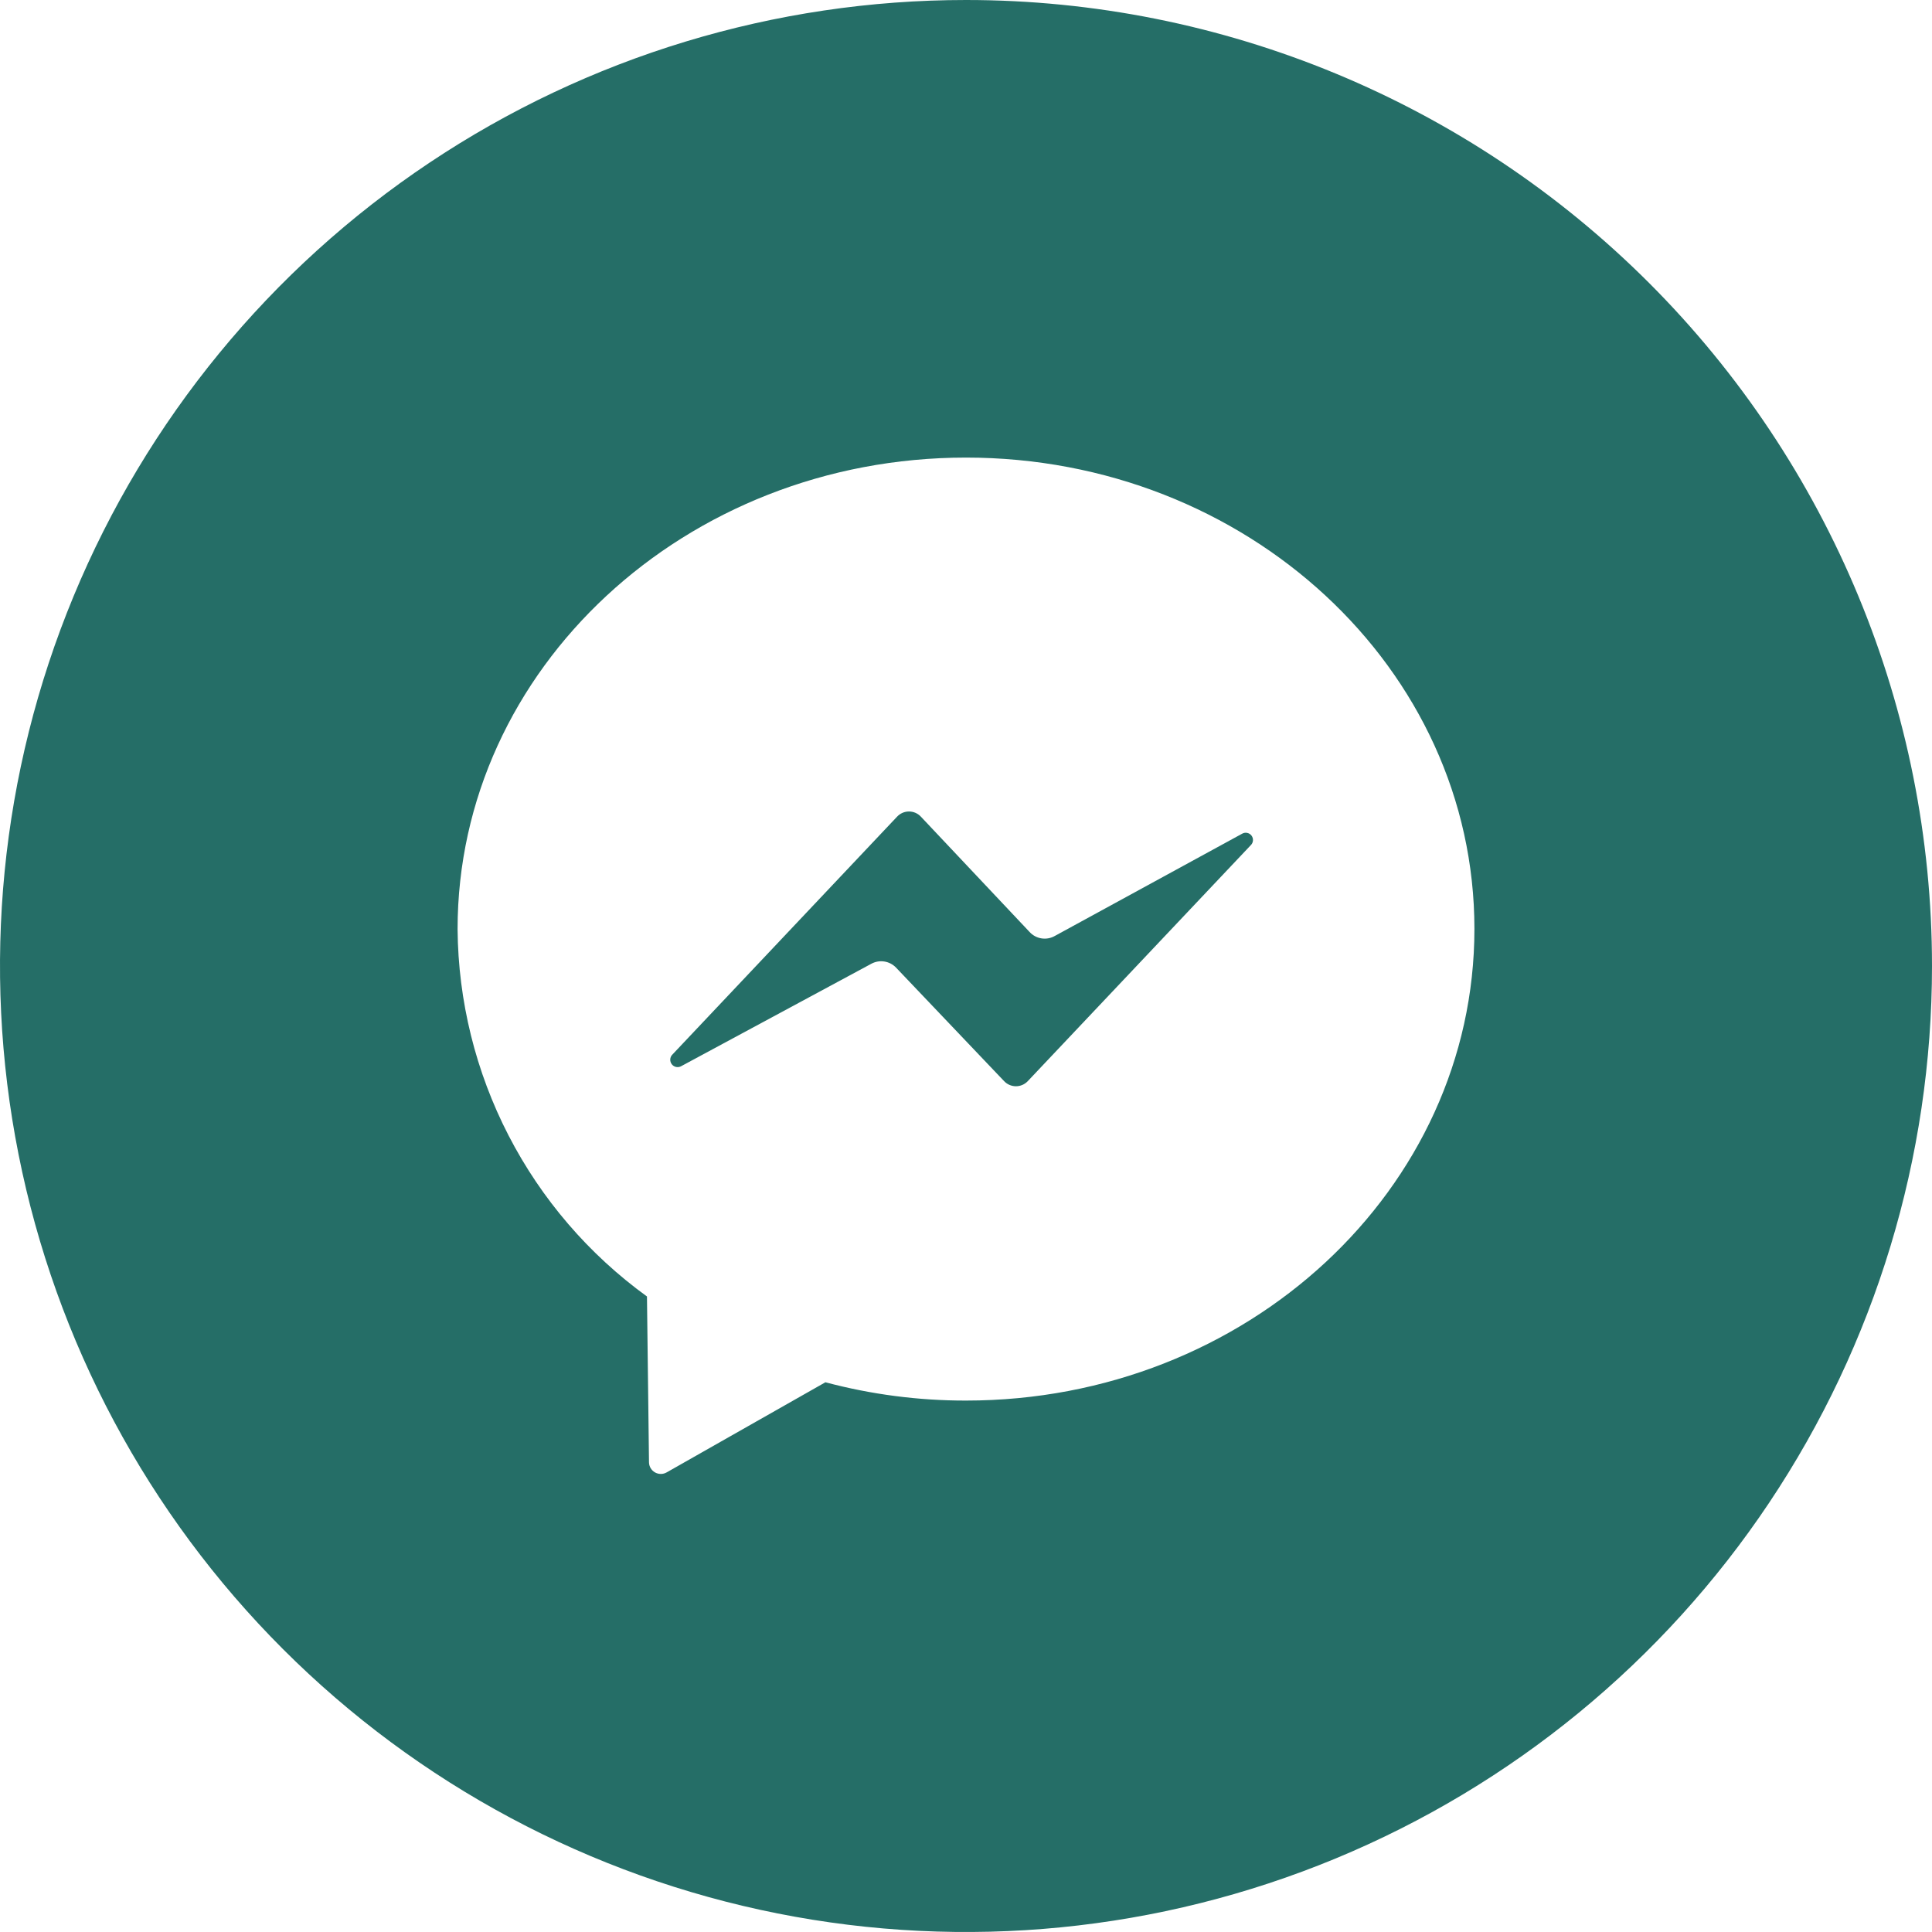 <?xml version="1.0" encoding="UTF-8"?> <svg xmlns="http://www.w3.org/2000/svg" width="512" height="512" viewBox="0 0 512 512" fill="none"><g clip-path="url(#clip0_25_904)"><path d="M329.127 220.968L279.577 248.016C278.504 248.639 277.25 248.875 276.024 248.685C274.798 248.495 273.674 247.891 272.84 246.972L244.04 216.421C243.637 215.989 243.149 215.645 242.608 215.41C242.066 215.175 241.481 215.054 240.891 215.054C240.3 215.054 239.716 215.175 239.174 215.41C238.632 215.645 238.145 215.989 237.741 216.421L178.087 279.579C177.797 279.919 177.633 280.348 177.622 280.795C177.61 281.242 177.752 281.679 178.024 282.033C178.296 282.388 178.681 282.638 179.116 282.743C179.55 282.848 180.007 282.801 180.411 282.61L230.937 255.393C231.983 254.832 233.184 254.626 234.357 254.809C235.53 254.991 236.612 255.551 237.438 256.404L266.103 286.518C266.506 286.944 266.992 287.283 267.531 287.515C268.069 287.747 268.65 287.867 269.236 287.867C269.823 287.867 270.403 287.747 270.942 287.515C271.48 287.283 271.966 286.944 272.369 286.518L331.451 224C331.797 223.674 332.009 223.231 332.047 222.757C332.085 222.283 331.946 221.812 331.657 221.435C331.368 221.058 330.949 220.801 330.482 220.715C330.014 220.629 329.531 220.719 329.127 220.968Z" fill="#256E67"></path><path d="M256 0C205.368 0 155.873 15.014 113.774 43.144C71.675 71.273 38.863 111.255 19.487 158.033C0.111 204.811 -4.959 256.284 4.919 305.943C14.797 355.602 39.178 401.217 74.981 437.019C110.783 472.822 156.398 497.203 206.057 507.081C255.716 516.959 307.189 511.889 353.967 492.513C400.745 473.137 440.727 440.325 468.856 398.226C496.986 356.127 512 306.632 512 256C512 188.105 485.029 122.99 437.019 74.981C389.01 26.971 323.896 0 256 0ZM256 371.166C243.423 371.185 230.898 369.554 218.745 366.316L176.674 390.198C176.202 390.467 175.668 390.608 175.125 390.608C174.582 390.609 174.048 390.468 173.576 390.199C173.104 389.931 172.709 389.544 172.432 389.078C172.154 388.611 172.002 388.08 171.992 387.537L171.453 343.579C156.051 332.422 143.485 317.803 134.767 300.9C126.05 283.997 121.424 265.283 121.263 246.265C121.263 177.28 181.592 121.263 256 121.263C330.409 121.263 390.737 177.179 390.737 246.164C390.737 315.15 330.409 371.166 256 371.166Z" fill="#256E67"></path></g><defs><clipPath id="clip0_25_904"><rect width="512" height="512" fill="white"></rect></clipPath></defs></svg> 